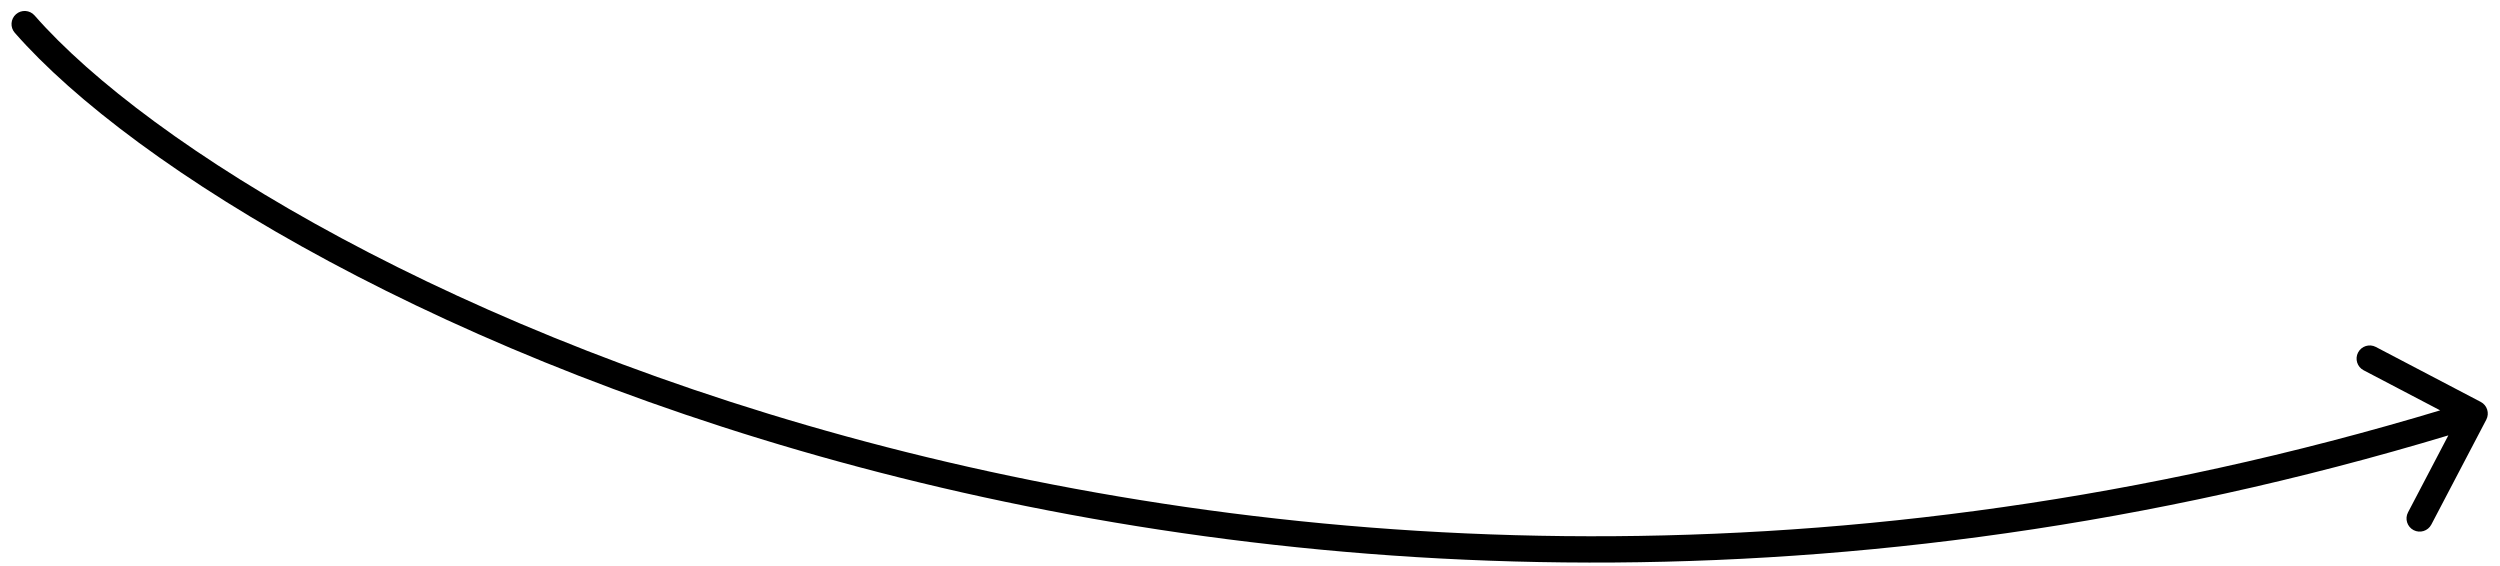 <?xml version="1.0" encoding="UTF-8"?> <svg xmlns="http://www.w3.org/2000/svg" width="190" height="43" viewBox="0 0 190 43" fill="none"><path d="M2.627 1.174C2.263 0.759 1.631 0.717 1.216 1.081C0.801 1.445 0.759 2.077 1.123 2.492L2.627 1.174ZM188.958 31.895C189.214 31.405 189.025 30.801 188.536 30.545L180.563 26.368C180.074 26.112 179.47 26.301 179.214 26.79C178.957 27.279 179.146 27.884 179.635 28.14L186.722 31.852L183.01 38.939C182.753 39.428 182.942 40.032 183.431 40.289C183.921 40.545 184.525 40.356 184.781 39.867L188.958 31.895ZM1.123 2.492C10.114 12.753 33.896 27.407 66.86 35.911C99.872 44.428 142.209 46.809 188.37 32.385L187.774 30.476C142.014 44.774 100.061 42.411 67.36 33.975C34.61 25.526 11.255 11.021 2.627 1.174L1.123 2.492Z" fill="black"></path></svg> 